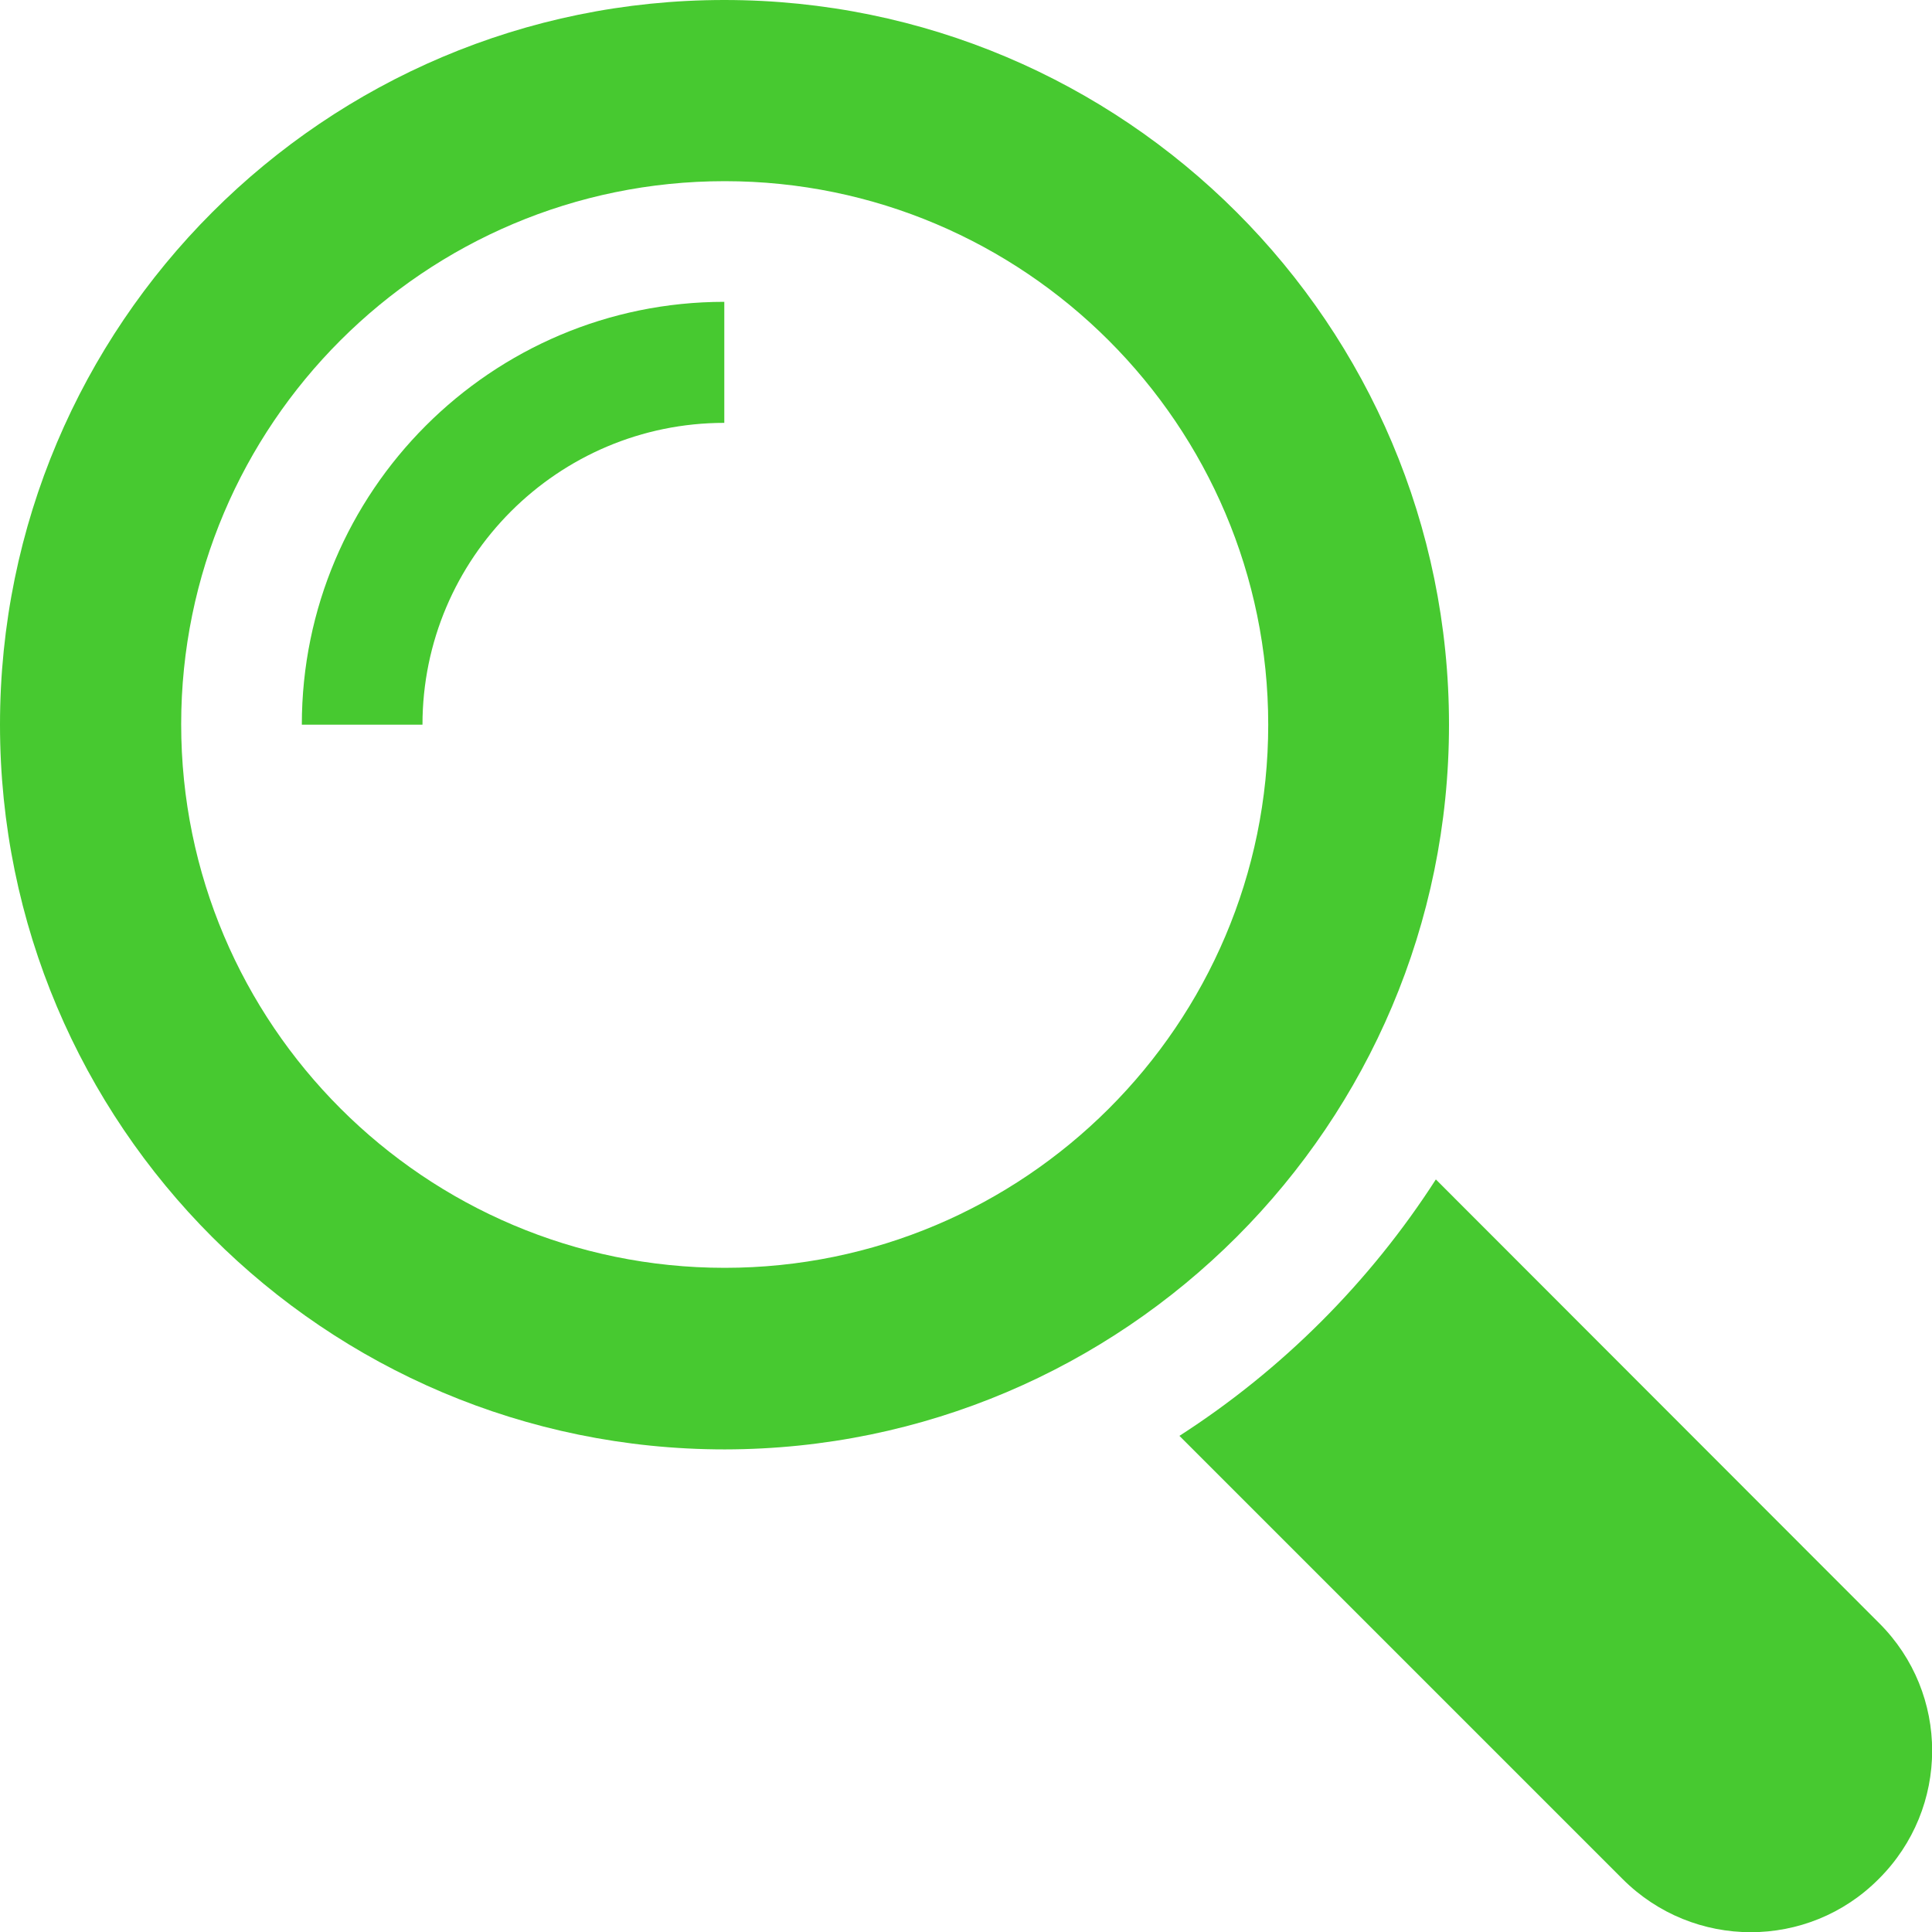 <?xml version="1.0" encoding="UTF-8"?> <!-- Generator: Adobe Illustrator 26.0.1, SVG Export Plug-In . SVG Version: 6.00 Build 0) --> <svg xmlns="http://www.w3.org/2000/svg" xmlns:xlink="http://www.w3.org/1999/xlink" id="Capa_1" x="0px" y="0px" viewBox="0 0 485.2 485.2" style="enable-background:new 0 0 485.2 485.2;" xml:space="preserve"> <style type="text/css"> .st0{fill:#47C930;} </style> <g> <g> <path class="st0" d="M471.9,407.6L360.6,296.2C344,322,322,344,296.2,360.6l111.3,111.3c17.8,17.8,46.6,17.8,64.3,0 C489.7,454.1,489.7,425.3,471.9,407.6z"></path> <path class="st0" d="M363.9,182c0-100.5-81.5-182-182-182C81.5,0,0,81.5,0,182s81.5,182,182,182 C282.4,363.9,363.9,282.4,363.9,182z M182,318.4c-75.3,0-136.5-61.2-136.5-136.5S106.7,45.5,182,45.5 c75.2,0,136.5,61.2,136.5,136.5S257.2,318.4,182,318.4z"></path> <path class="st0" d="M75.8,182h30.3c0-41.8,34-75.8,75.8-75.8V75.8C123.4,75.8,75.8,123.4,75.8,182z"></path> </g> </g> </svg> 